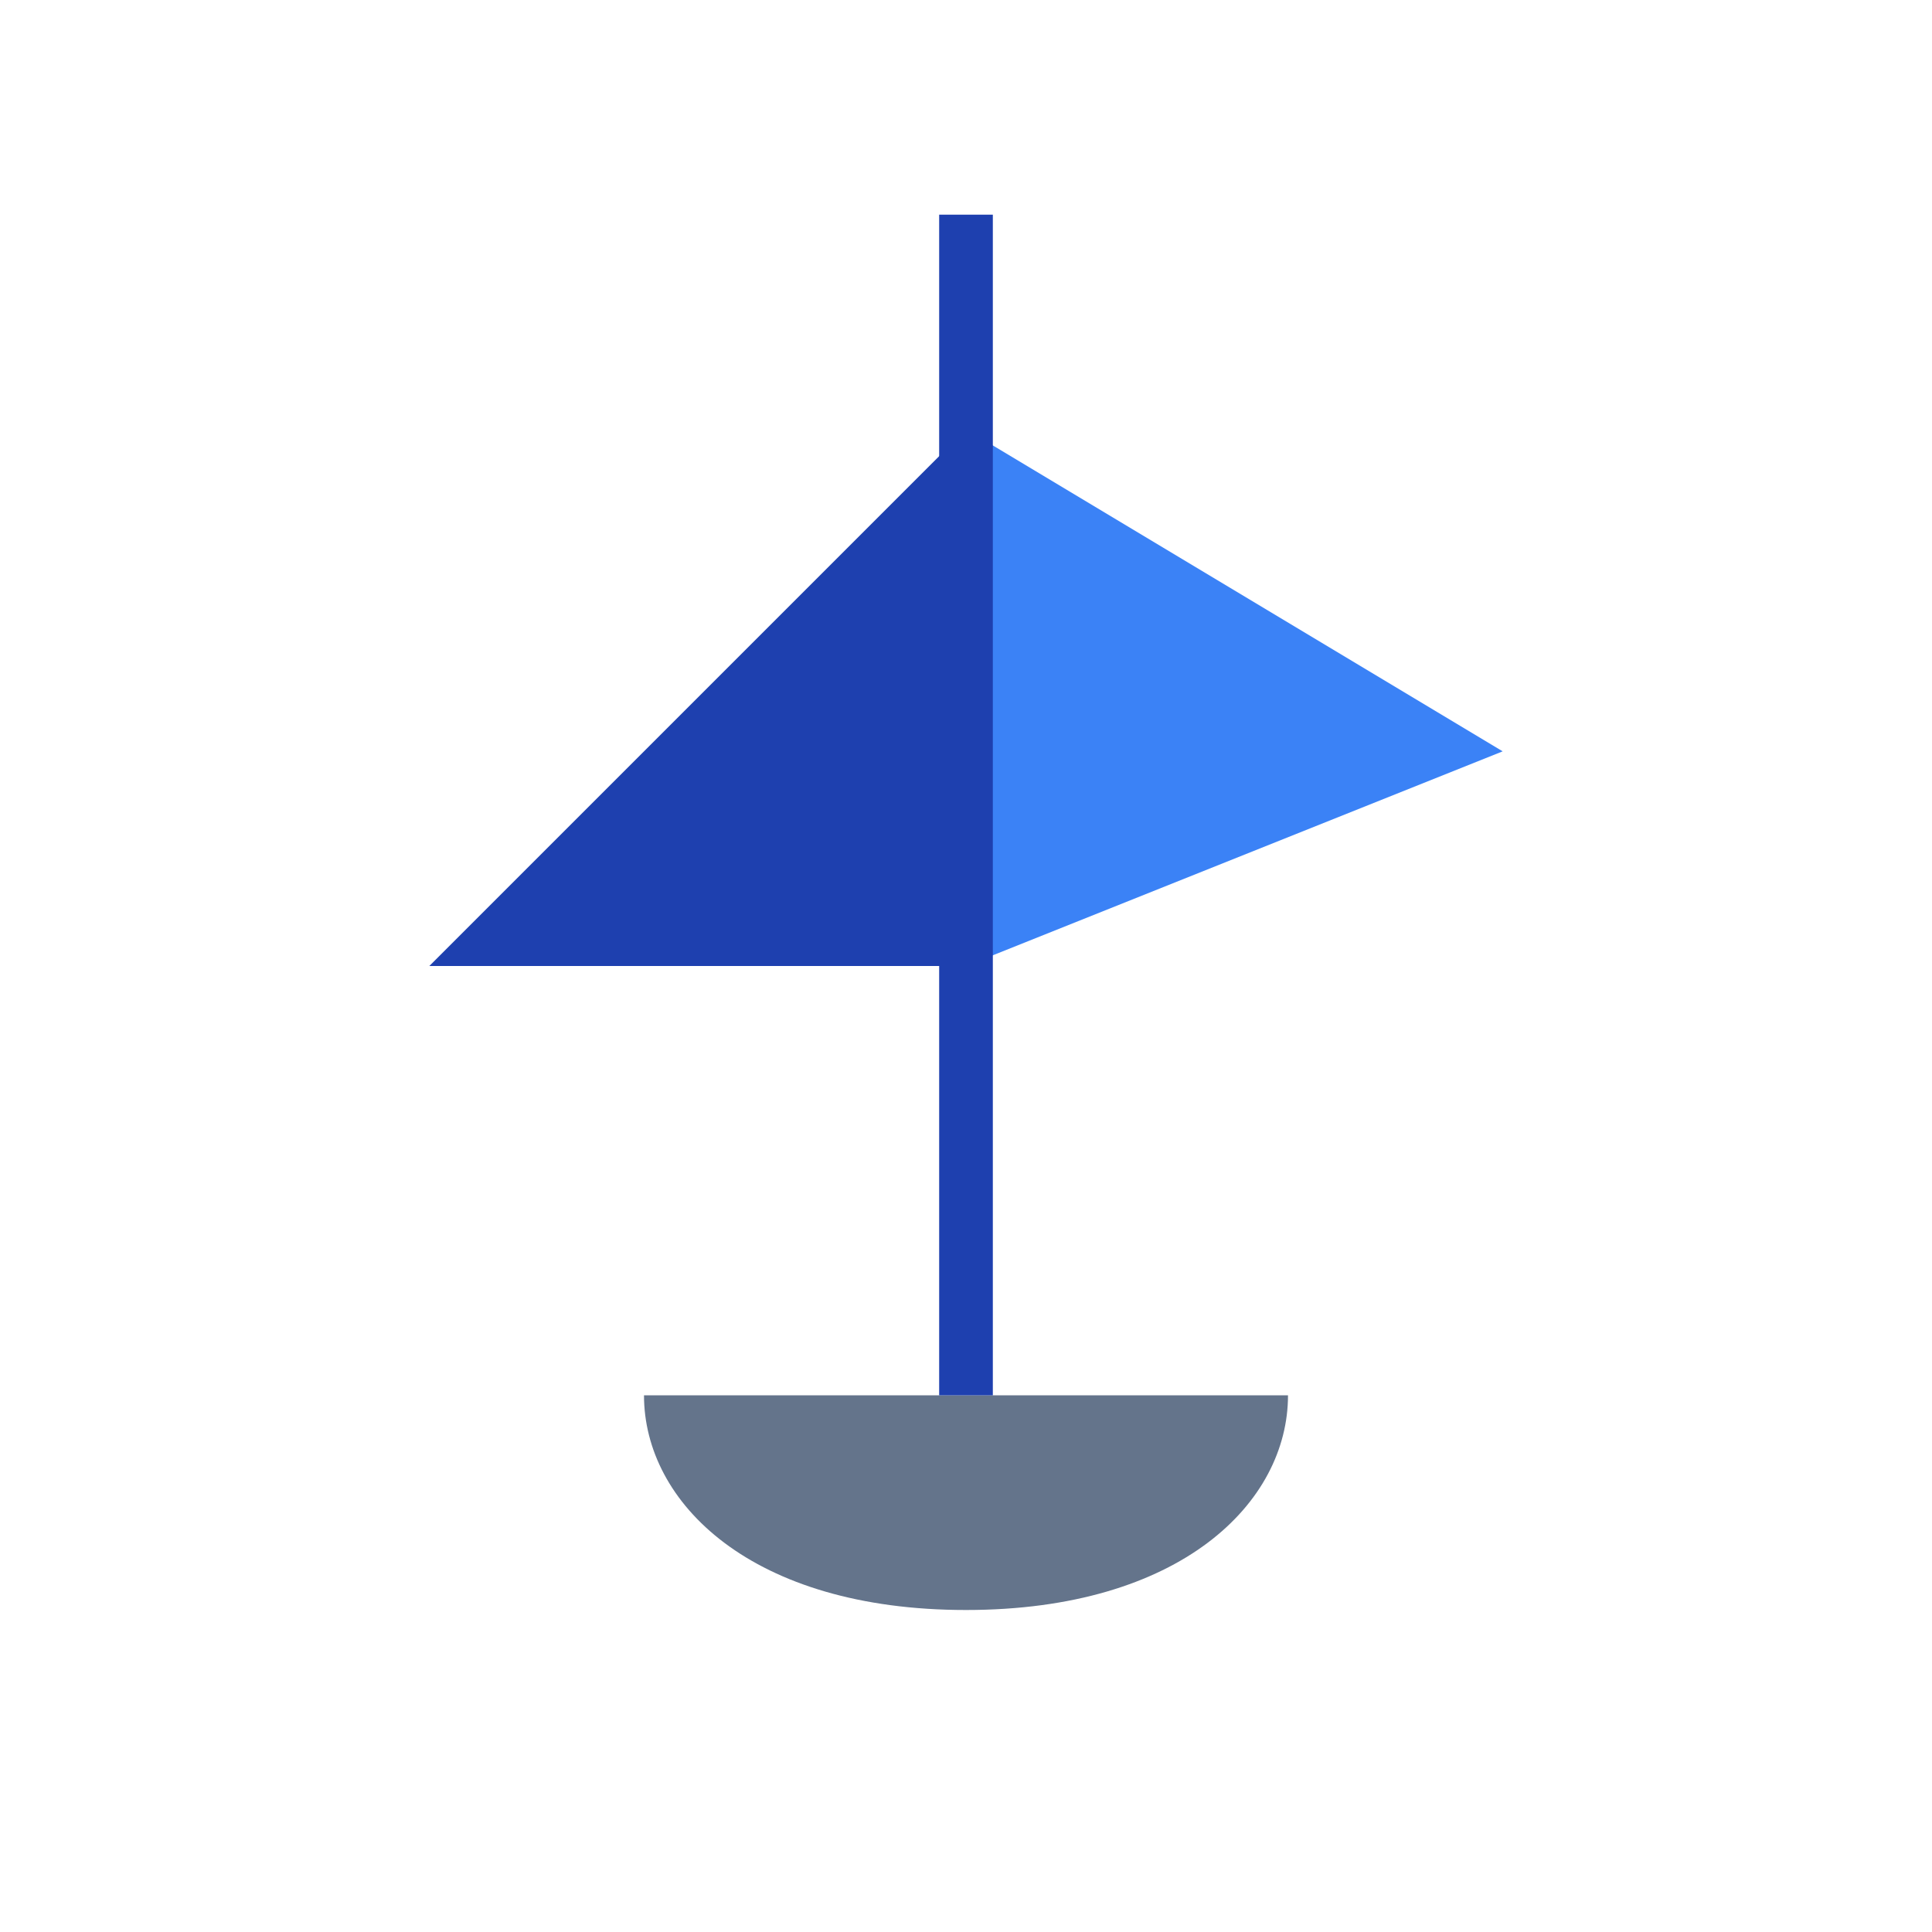 <svg xmlns="http://www.w3.org/2000/svg" fill="none" viewBox="0 0 36 36">
  <!-- Sailing boat icon for OptSail -->
  <path fill="#1e40af" d="M18 4 L18 26 M18 8 L8 18 L18 18 Z"/>
  <path fill="#3b82f6" d="M18 8 L28 14 L18 18 Z"/>
  <path fill="#64748b" d="M12 26 L24 26 C24 28 22 30 18 30 C14 30 12 28 12 26 Z"/>
  <path stroke="#1e40af" stroke-width="1" d="M18 4 L18 26"/>
	<style>
    @media (prefers-color-scheme: dark) {
      path[fill="#1e40af"] { fill: #60a5fa; }
      path[fill="#3b82f6"] { fill: #93c5fd; }
      path[fill="#64748b"] { fill: #94a3b8; }
      path[stroke="#1e40af"] { stroke: #60a5fa; }
    }
  </style>
</svg>
